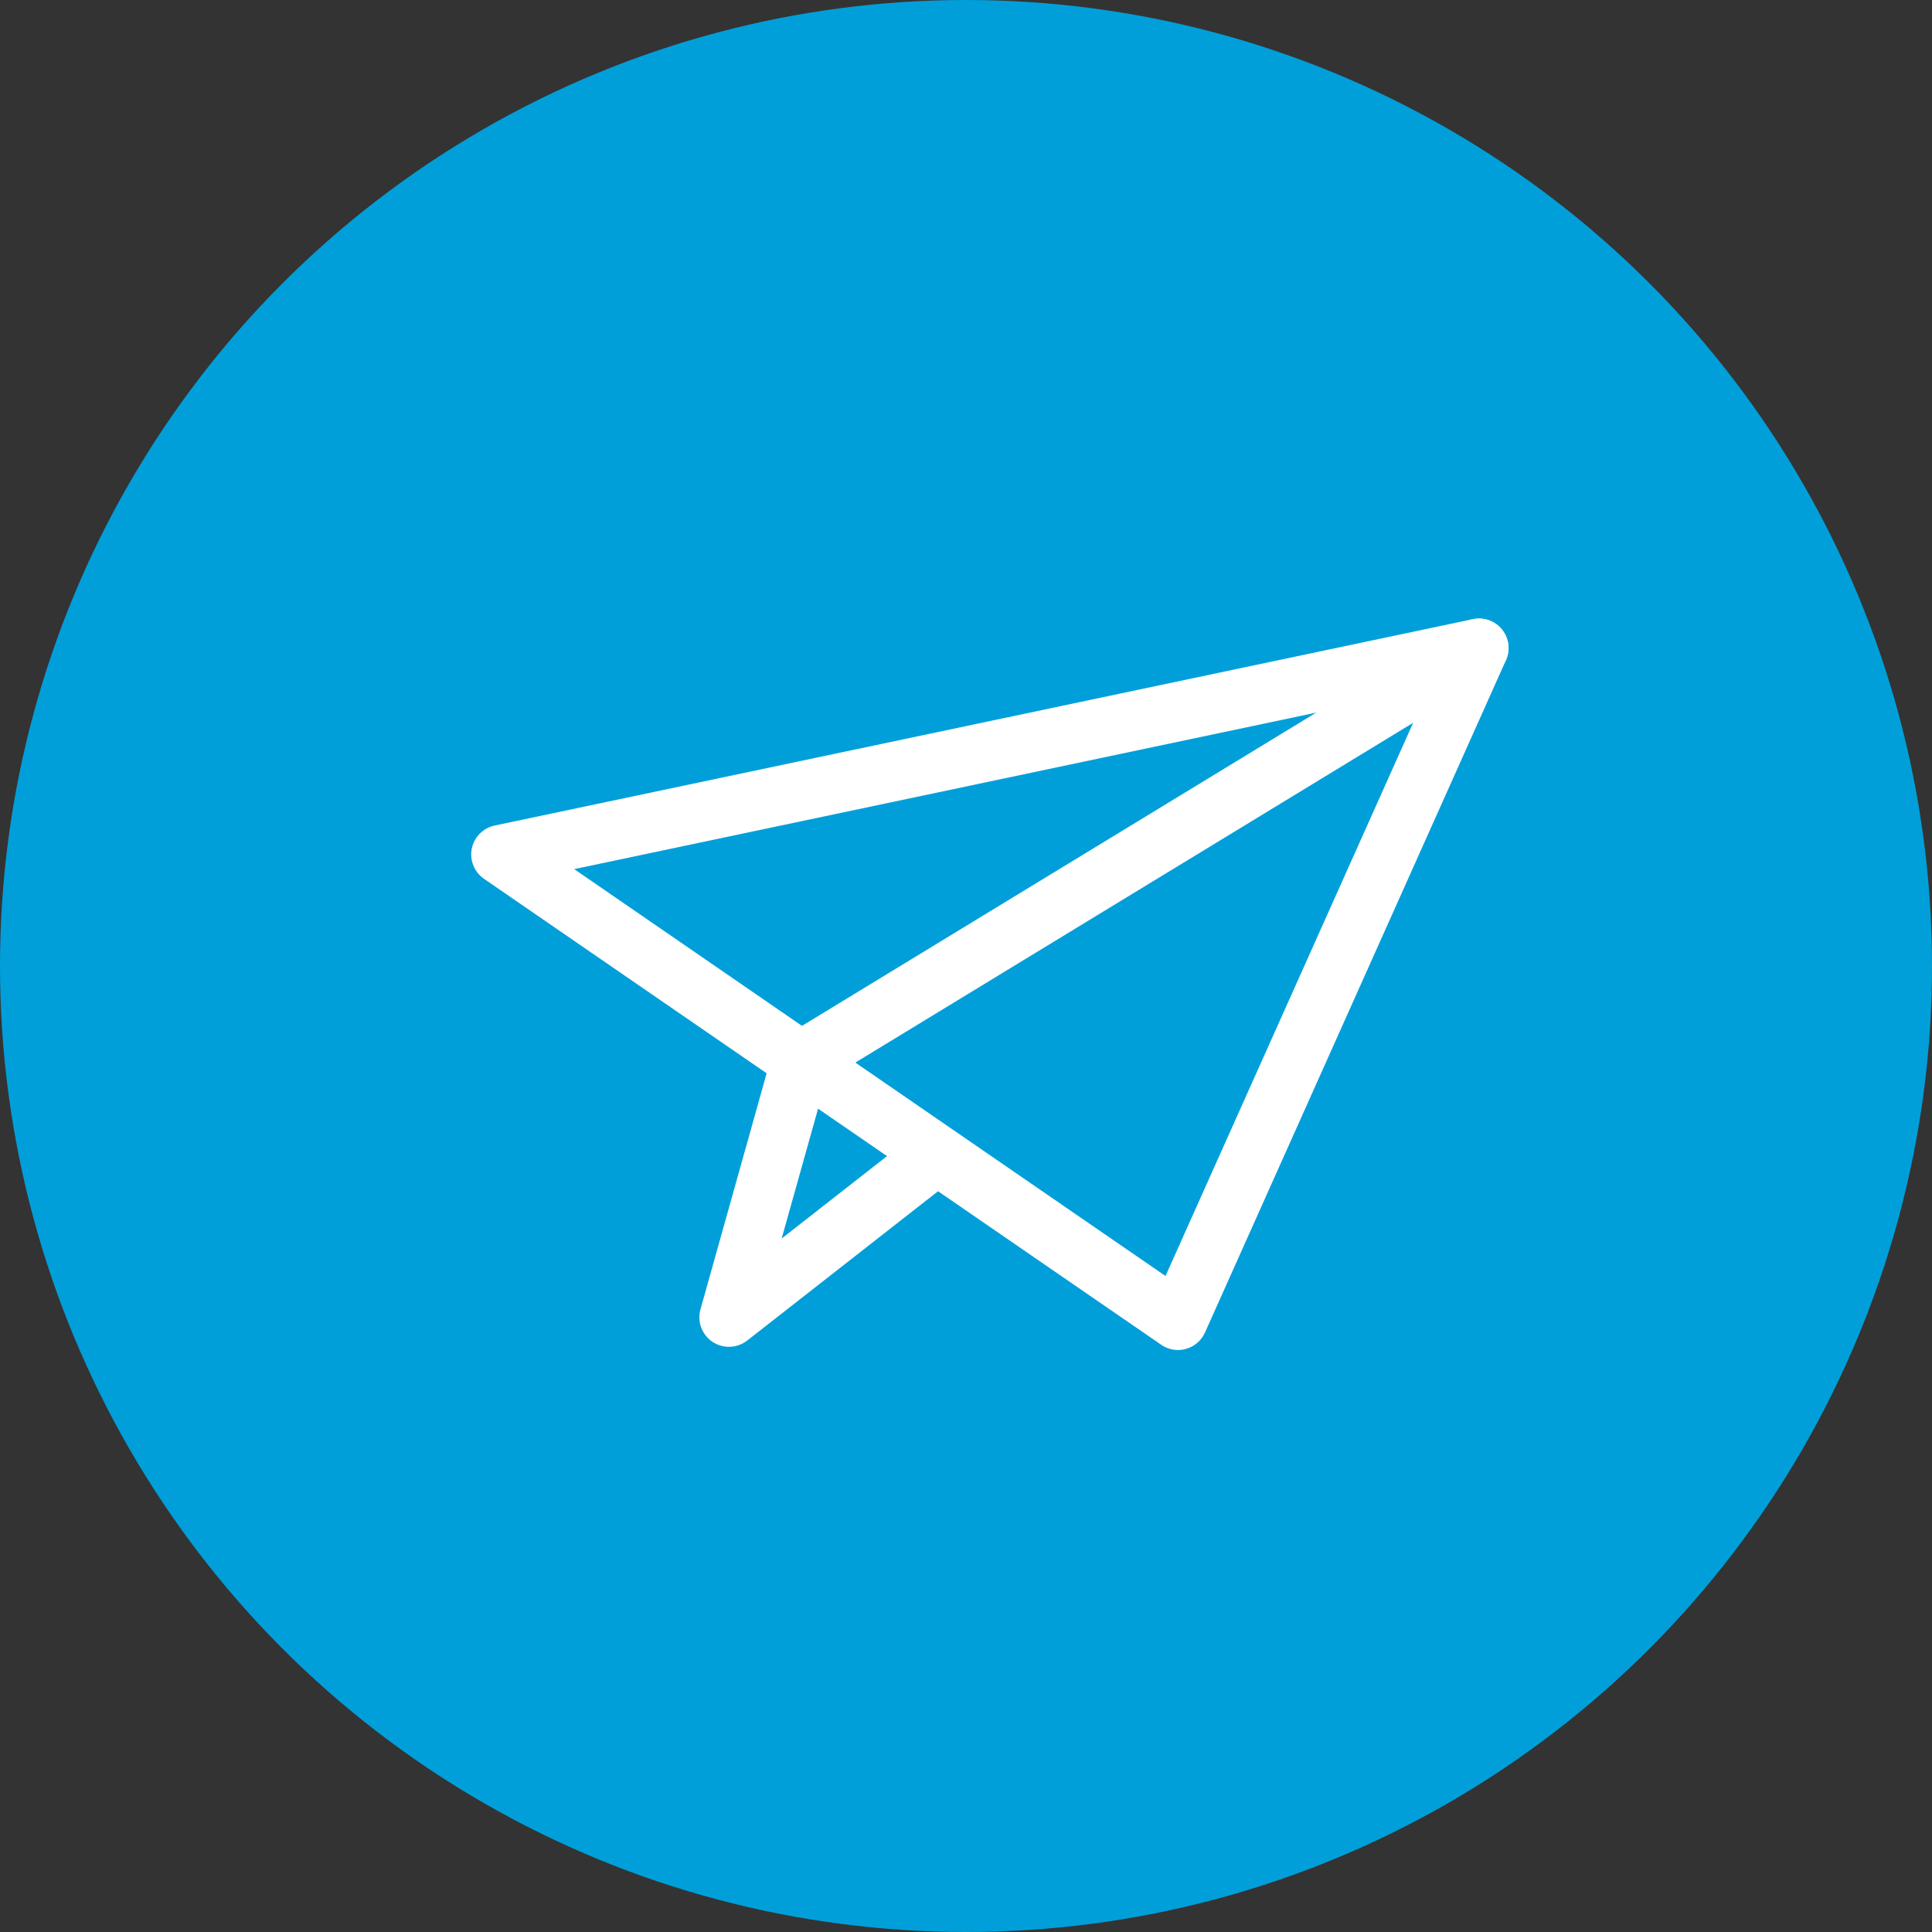 <svg xmlns="http://www.w3.org/2000/svg" width="83" height="83" viewBox="0 0 83 83" fill="none"><rect x="0" y="0" width="83" height="83" fill="#333333" stroke="none"/><circle cx="41.5" cy="41.5" r="41.5" fill="#009FDA"></circle><g clip-path="url(#clip0)"><path d="M50.265 57.95C50.132 57.913 50.004 57.852 49.889 57.774L20.794 37.755C20.376 37.465 20.17 36.958 20.267 36.46C20.368 35.962 20.754 35.572 21.249 35.466L63.276 26.599C63.744 26.504 64.228 26.675 64.525 27.045C64.825 27.417 64.892 27.924 64.697 28.362L51.766 57.248C51.612 57.591 51.313 57.848 50.949 57.95C50.724 58.013 50.487 58.012 50.265 57.95ZM24.668 37.338L50.071 54.818L61.361 29.599L24.668 37.338Z" fill="white"></path><path d="M30.972 57.813C30.845 57.778 30.722 57.722 30.609 57.647C30.152 57.339 29.945 56.777 30.093 56.249L33.176 45.251C33.262 44.943 33.464 44.676 33.737 44.509L62.878 26.757C63.476 26.391 64.26 26.584 64.624 27.182C64.988 27.78 64.797 28.561 64.199 28.927L35.485 46.417L33.581 53.208L39.216 48.8C39.767 48.371 40.566 48.465 40.998 49.019C41.43 49.57 41.331 50.369 40.779 50.801L32.097 57.593C31.772 57.844 31.353 57.92 30.972 57.813Z" fill="white"></path></g><defs><clipPath id="clip0"><rect width="40.611" height="40.611" fill="white" transform="translate(26 16) rotate(15.661)"></rect></clipPath></defs></svg>
